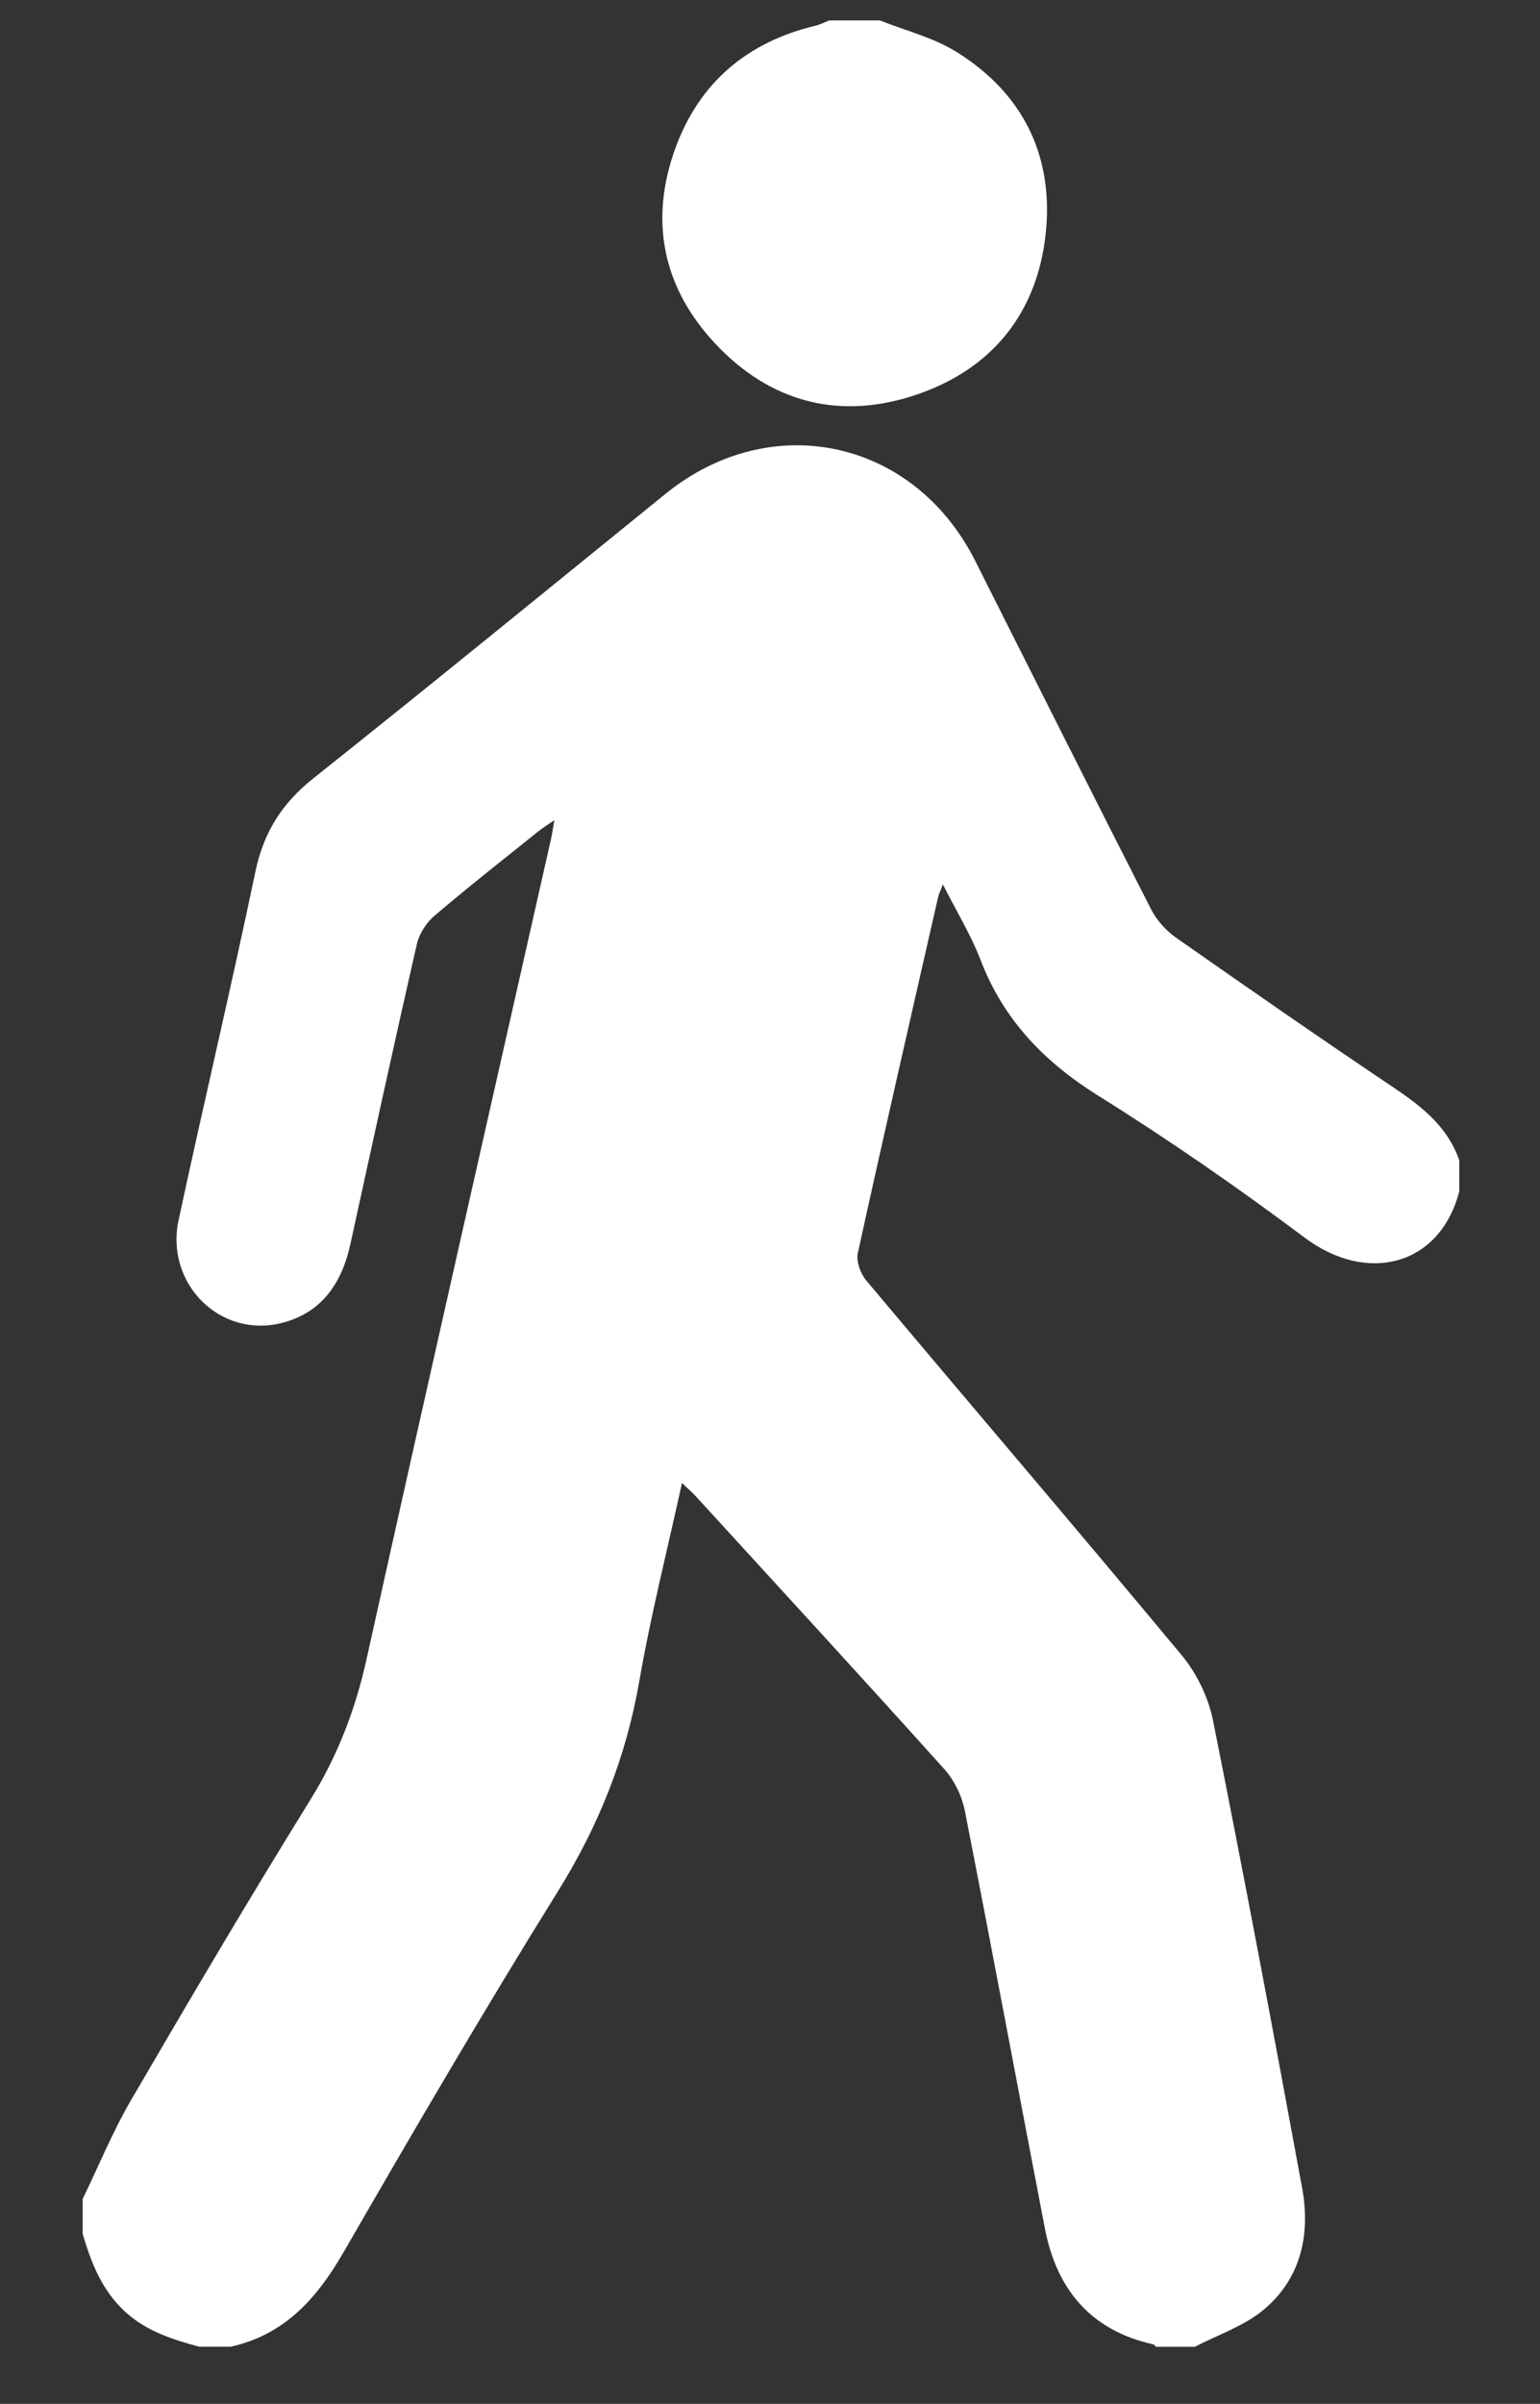 <?xml version="1.0" encoding="utf-8"?>
<!-- Generator: Adobe Illustrator 16.0.0, SVG Export Plug-In . SVG Version: 6.00 Build 0)  -->
<!DOCTYPE svg PUBLIC "-//W3C//DTD SVG 1.1//EN" "http://www.w3.org/Graphics/SVG/1.1/DTD/svg11.dtd">
<svg version="1.1" id="Layer_1" xmlns="http://www.w3.org/2000/svg" xmlns:xlink="http://www.w3.org/1999/xlink" x="0px" y="0px"
	 width="56.529px" height="88.203px" viewBox="0 0 56.529 88.203" enable-background="new 0 0 56.529 88.203" xml:space="preserve">
<rect x="0" y="0" width="56.529" height="88.203" fill="#333333" stroke="none"/>
<g>
	<path fill="#FFFFFF" d="M3.035,80.685c0.587-1.211,1.099-2.467,1.775-3.627c2.153-3.695,4.327-7.38,6.58-11.016
		c1.005-1.621,1.656-3.315,2.067-5.172c2.224-10.039,4.508-20.063,6.771-30.094c0.041-0.181,0.064-0.366,0.12-0.68
		c-0.265,0.183-0.438,0.287-0.593,0.412c-1.278,1.027-2.571,2.039-3.818,3.104c-0.296,0.252-0.55,0.657-0.637,1.034
		c-0.835,3.657-1.634,7.324-2.435,10.989c-0.312,1.429-1.036,2.525-2.509,2.904c-2.261,0.586-4.303-1.43-3.8-3.773
		c0.917-4.271,1.928-8.523,2.823-12.8c0.301-1.432,0.976-2.494,2.117-3.402c4.337-3.448,8.626-6.955,12.932-10.443
		c3.876-3.141,9.117-2.012,11.367,2.455c2.148,4.264,4.287,8.531,6.456,12.784c0.205,0.4,0.542,0.781,0.911,1.04
		c2.647,1.856,5.304,3.698,7.987,5.5c1.041,0.699,1.988,1.44,2.416,2.673v1.141c-0.716,2.753-3.396,3.402-5.66,1.708
		c-2.454-1.835-4.979-3.589-7.581-5.211c-1.993-1.245-3.49-2.79-4.334-4.995c-0.351-0.914-0.873-1.762-1.379-2.764
		c-0.096,0.25-0.149,0.352-0.174,0.458c-0.992,4.354-1.992,8.707-2.949,13.068c-0.066,0.3,0.094,0.749,0.304,0.999
		c3.854,4.59,7.752,9.145,11.583,13.755c0.552,0.663,0.98,1.545,1.15,2.39c1.142,5.709,2.218,11.429,3.271,17.151
		c0.315,1.708-0.036,3.328-1.413,4.478c-0.718,0.6-1.676,0.916-2.523,1.358h-1.428c-0.034-0.03-0.065-0.082-0.104-0.09
		c-2.289-0.511-3.54-2.013-3.971-4.242c-0.986-5.106-1.935-10.222-2.939-15.325c-0.106-0.547-0.387-1.129-0.757-1.541
		c-3.021-3.36-6.081-6.686-9.132-10.021c-0.135-0.146-0.288-0.276-0.496-0.476c-0.544,2.488-1.149,4.862-1.566,7.27
		c-0.483,2.782-1.486,5.3-2.981,7.703c-2.711,4.357-5.302,8.792-7.867,13.238c-0.981,1.703-2.166,3.043-4.157,3.482H7.317
		c-0.979-0.264-1.929-0.562-2.711-1.273c-0.861-0.784-1.255-1.797-1.571-2.865V80.685z"/>
	<path fill="#FFFFFF" d="M32.297,0.749c0.939,0.375,1.956,0.626,2.803,1.15c2.47,1.529,3.599,3.855,3.28,6.713
		c-0.317,2.86-1.941,4.898-4.673,5.847c-2.854,0.992-5.438,0.321-7.484-1.884c-1.899-2.046-2.397-4.499-1.428-7.149
		c0.885-2.411,2.642-3.884,5.137-4.483c0.176-0.042,0.342-0.128,0.512-0.194H32.297z"/>
</g>
</svg>
